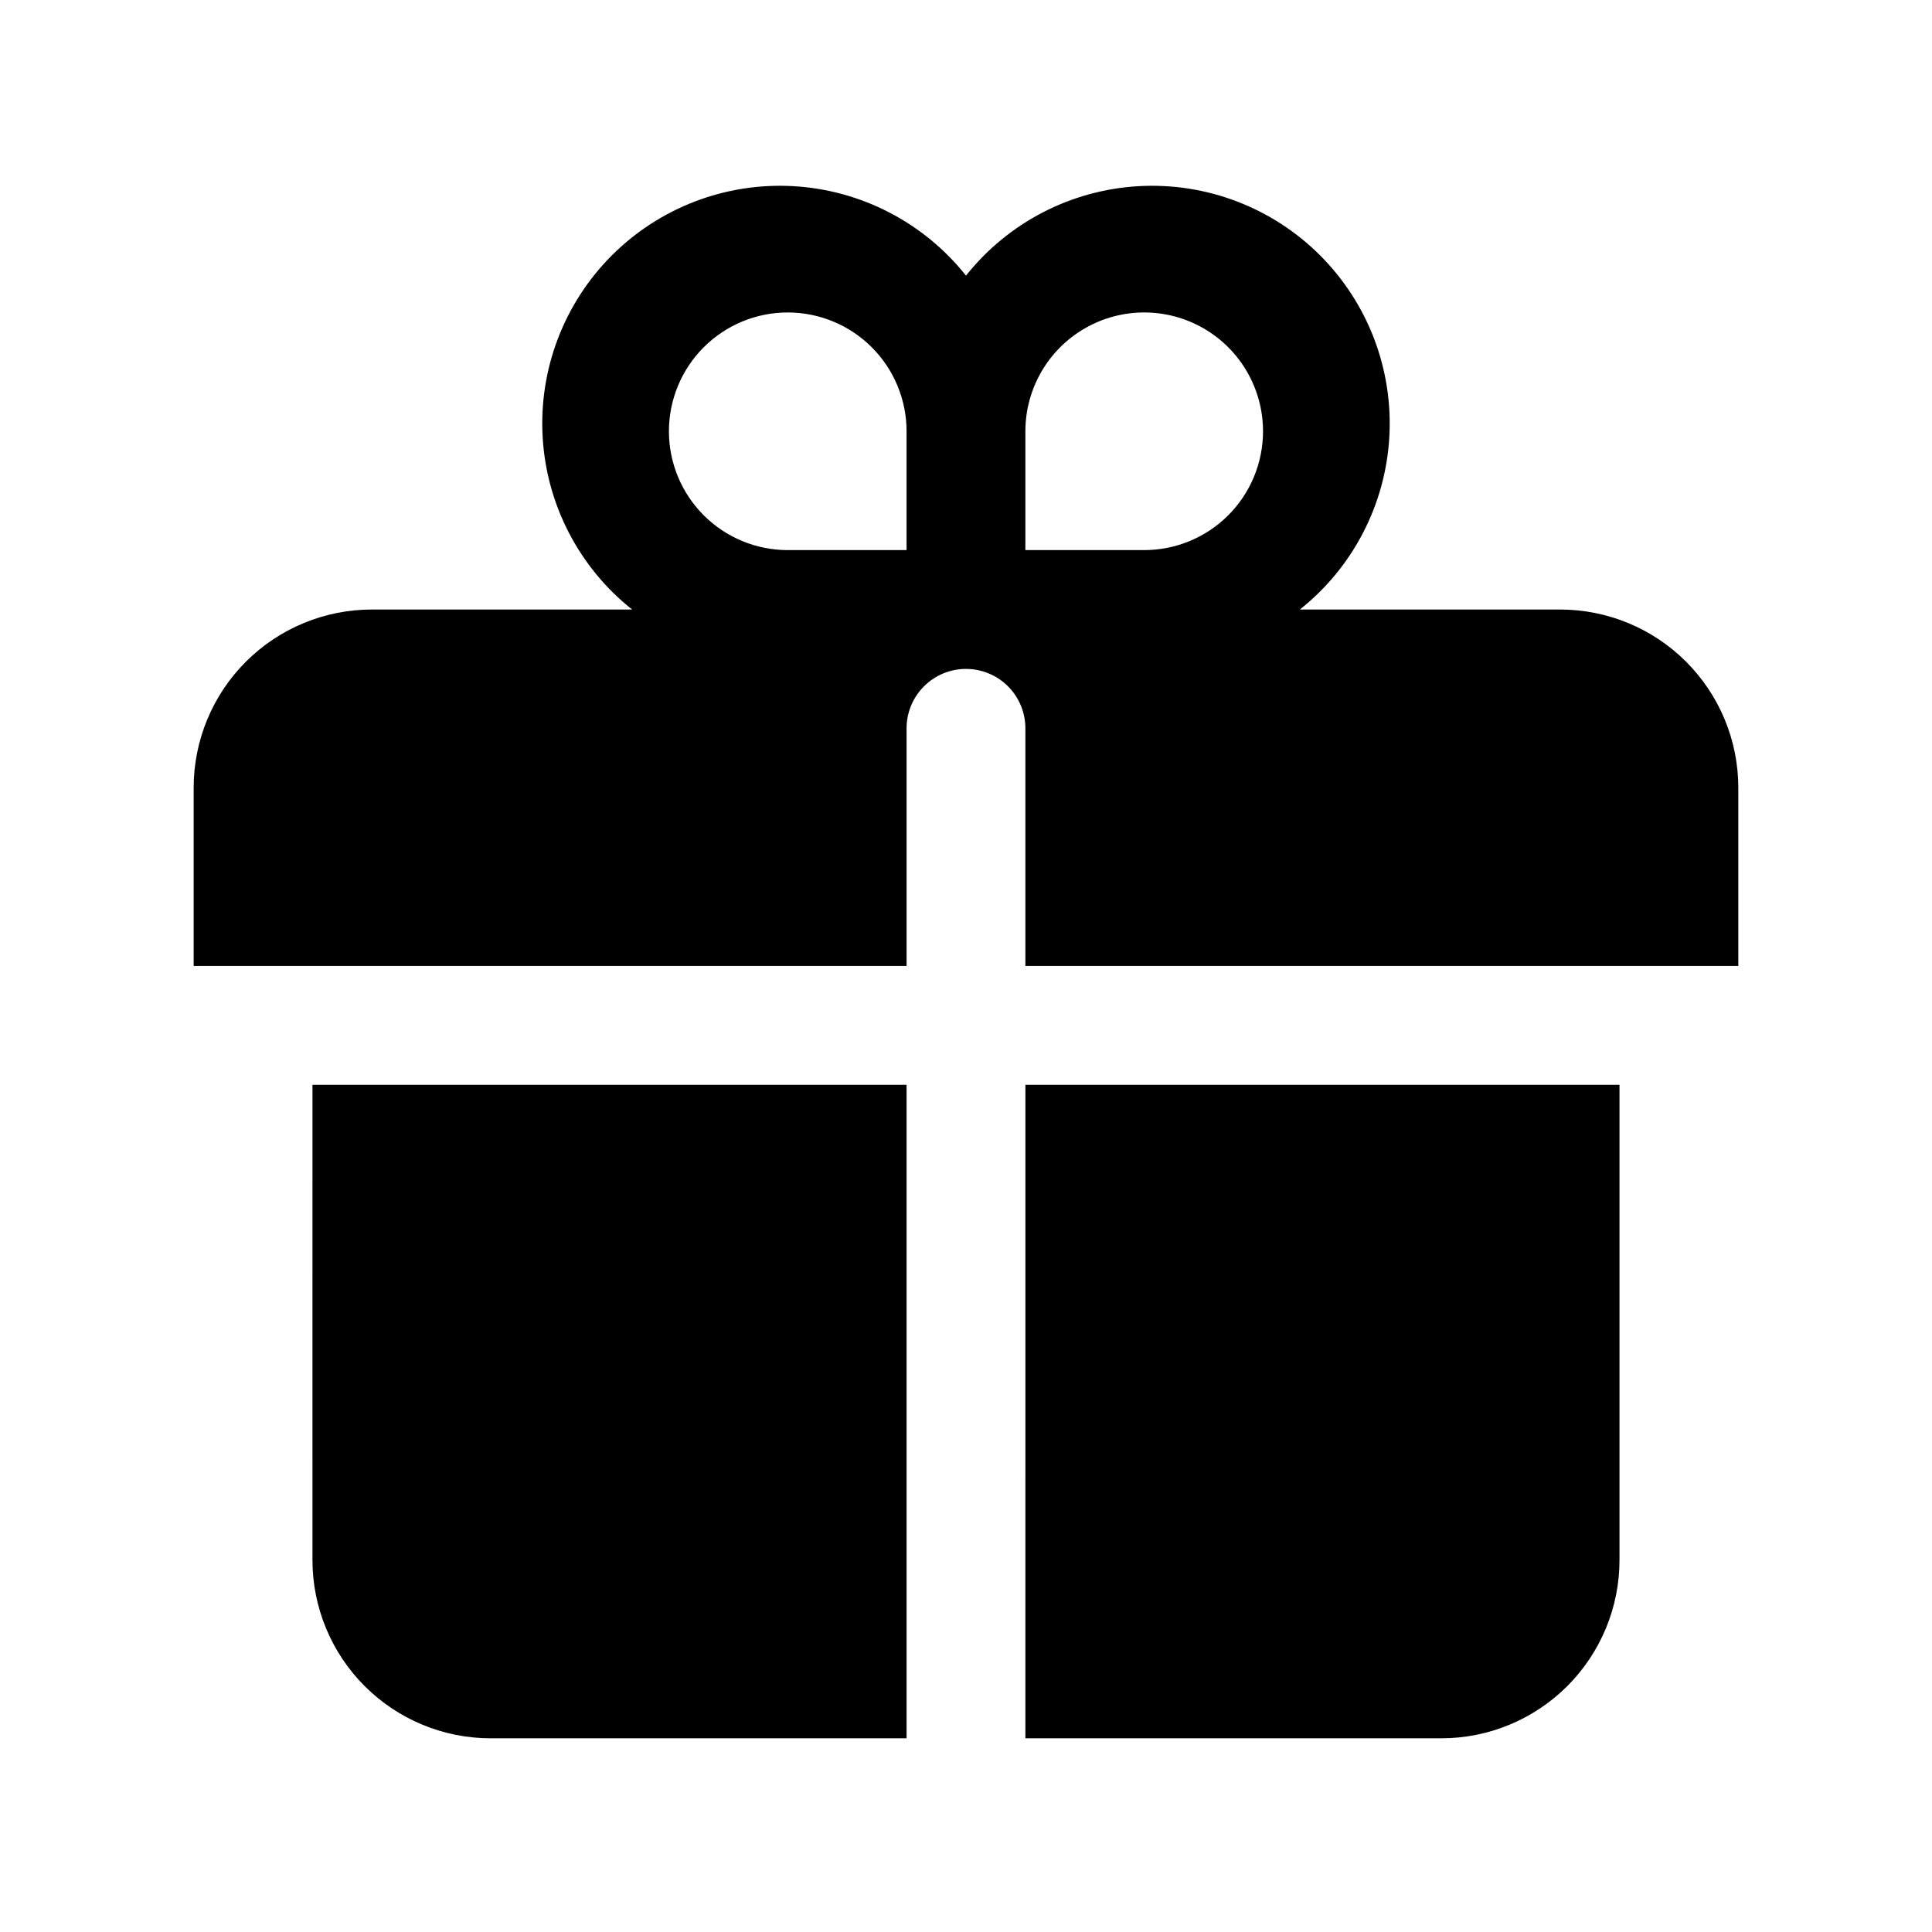 <?xml version="1.0" encoding="UTF-8"?>
<!-- Uploaded to: SVG Find, www.svgrepo.com, Generator: SVG Find Mixer Tools -->
<svg fill="#000000" width="800px" height="800px" version="1.1" viewBox="144 144 512 512" xmlns="http://www.w3.org/2000/svg">
 <path d="m226.81 431.49h157.44v173.18h-110.21c-12.527 0-24.543-4.977-33.398-13.836-8.859-8.855-13.836-20.871-13.836-33.398zm188.93 173.18h110.21c12.527 0 24.543-4.977 33.398-13.836 8.859-8.855 13.836-20.871 13.836-33.398v-125.95h-157.44zm188.93-251.91v47.23l-188.93 0.004v-62.977c0-4.176-1.66-8.18-4.609-11.133-2.953-2.953-6.957-4.613-11.133-4.613s-8.18 1.66-11.133 4.613c-2.953 2.953-4.613 6.957-4.613 11.133v62.977h-188.93v-47.234c0-12.527 4.977-24.539 13.836-33.398 8.859-8.855 20.871-13.832 33.398-13.832h68.957c-14.059-11.164-22.684-27.801-23.707-45.723-1.023-17.922 5.648-35.43 18.344-48.125 12.695-12.695 30.203-19.367 48.125-18.344 17.922 1.027 34.555 9.652 45.723 23.707 11.164-14.055 27.797-22.68 45.719-23.707 17.926-1.023 35.434 5.648 48.125 18.344 12.695 12.695 19.367 30.203 18.344 48.125s-9.648 34.559-23.707 45.723h68.957c12.527 0 24.543 4.977 33.398 13.832 8.859 8.859 13.836 20.871 13.836 33.398zm-220.42-94.465c0-8.352-3.316-16.359-9.223-22.266-5.906-5.902-13.914-9.223-22.266-9.223s-16.359 3.32-22.266 9.223c-5.902 5.906-9.223 13.914-9.223 22.266 0 8.352 3.32 16.363 9.223 22.266 5.906 5.906 13.914 9.223 22.266 9.223h31.488zm94.465 0c0-11.25-6-21.645-15.742-27.27-9.746-5.625-21.746-5.625-31.488 0-9.742 5.625-15.746 16.02-15.746 27.27v31.488h31.488c8.352 0 16.359-3.316 22.266-9.223 5.906-5.902 9.223-13.914 9.223-22.266z"/>
</svg>
